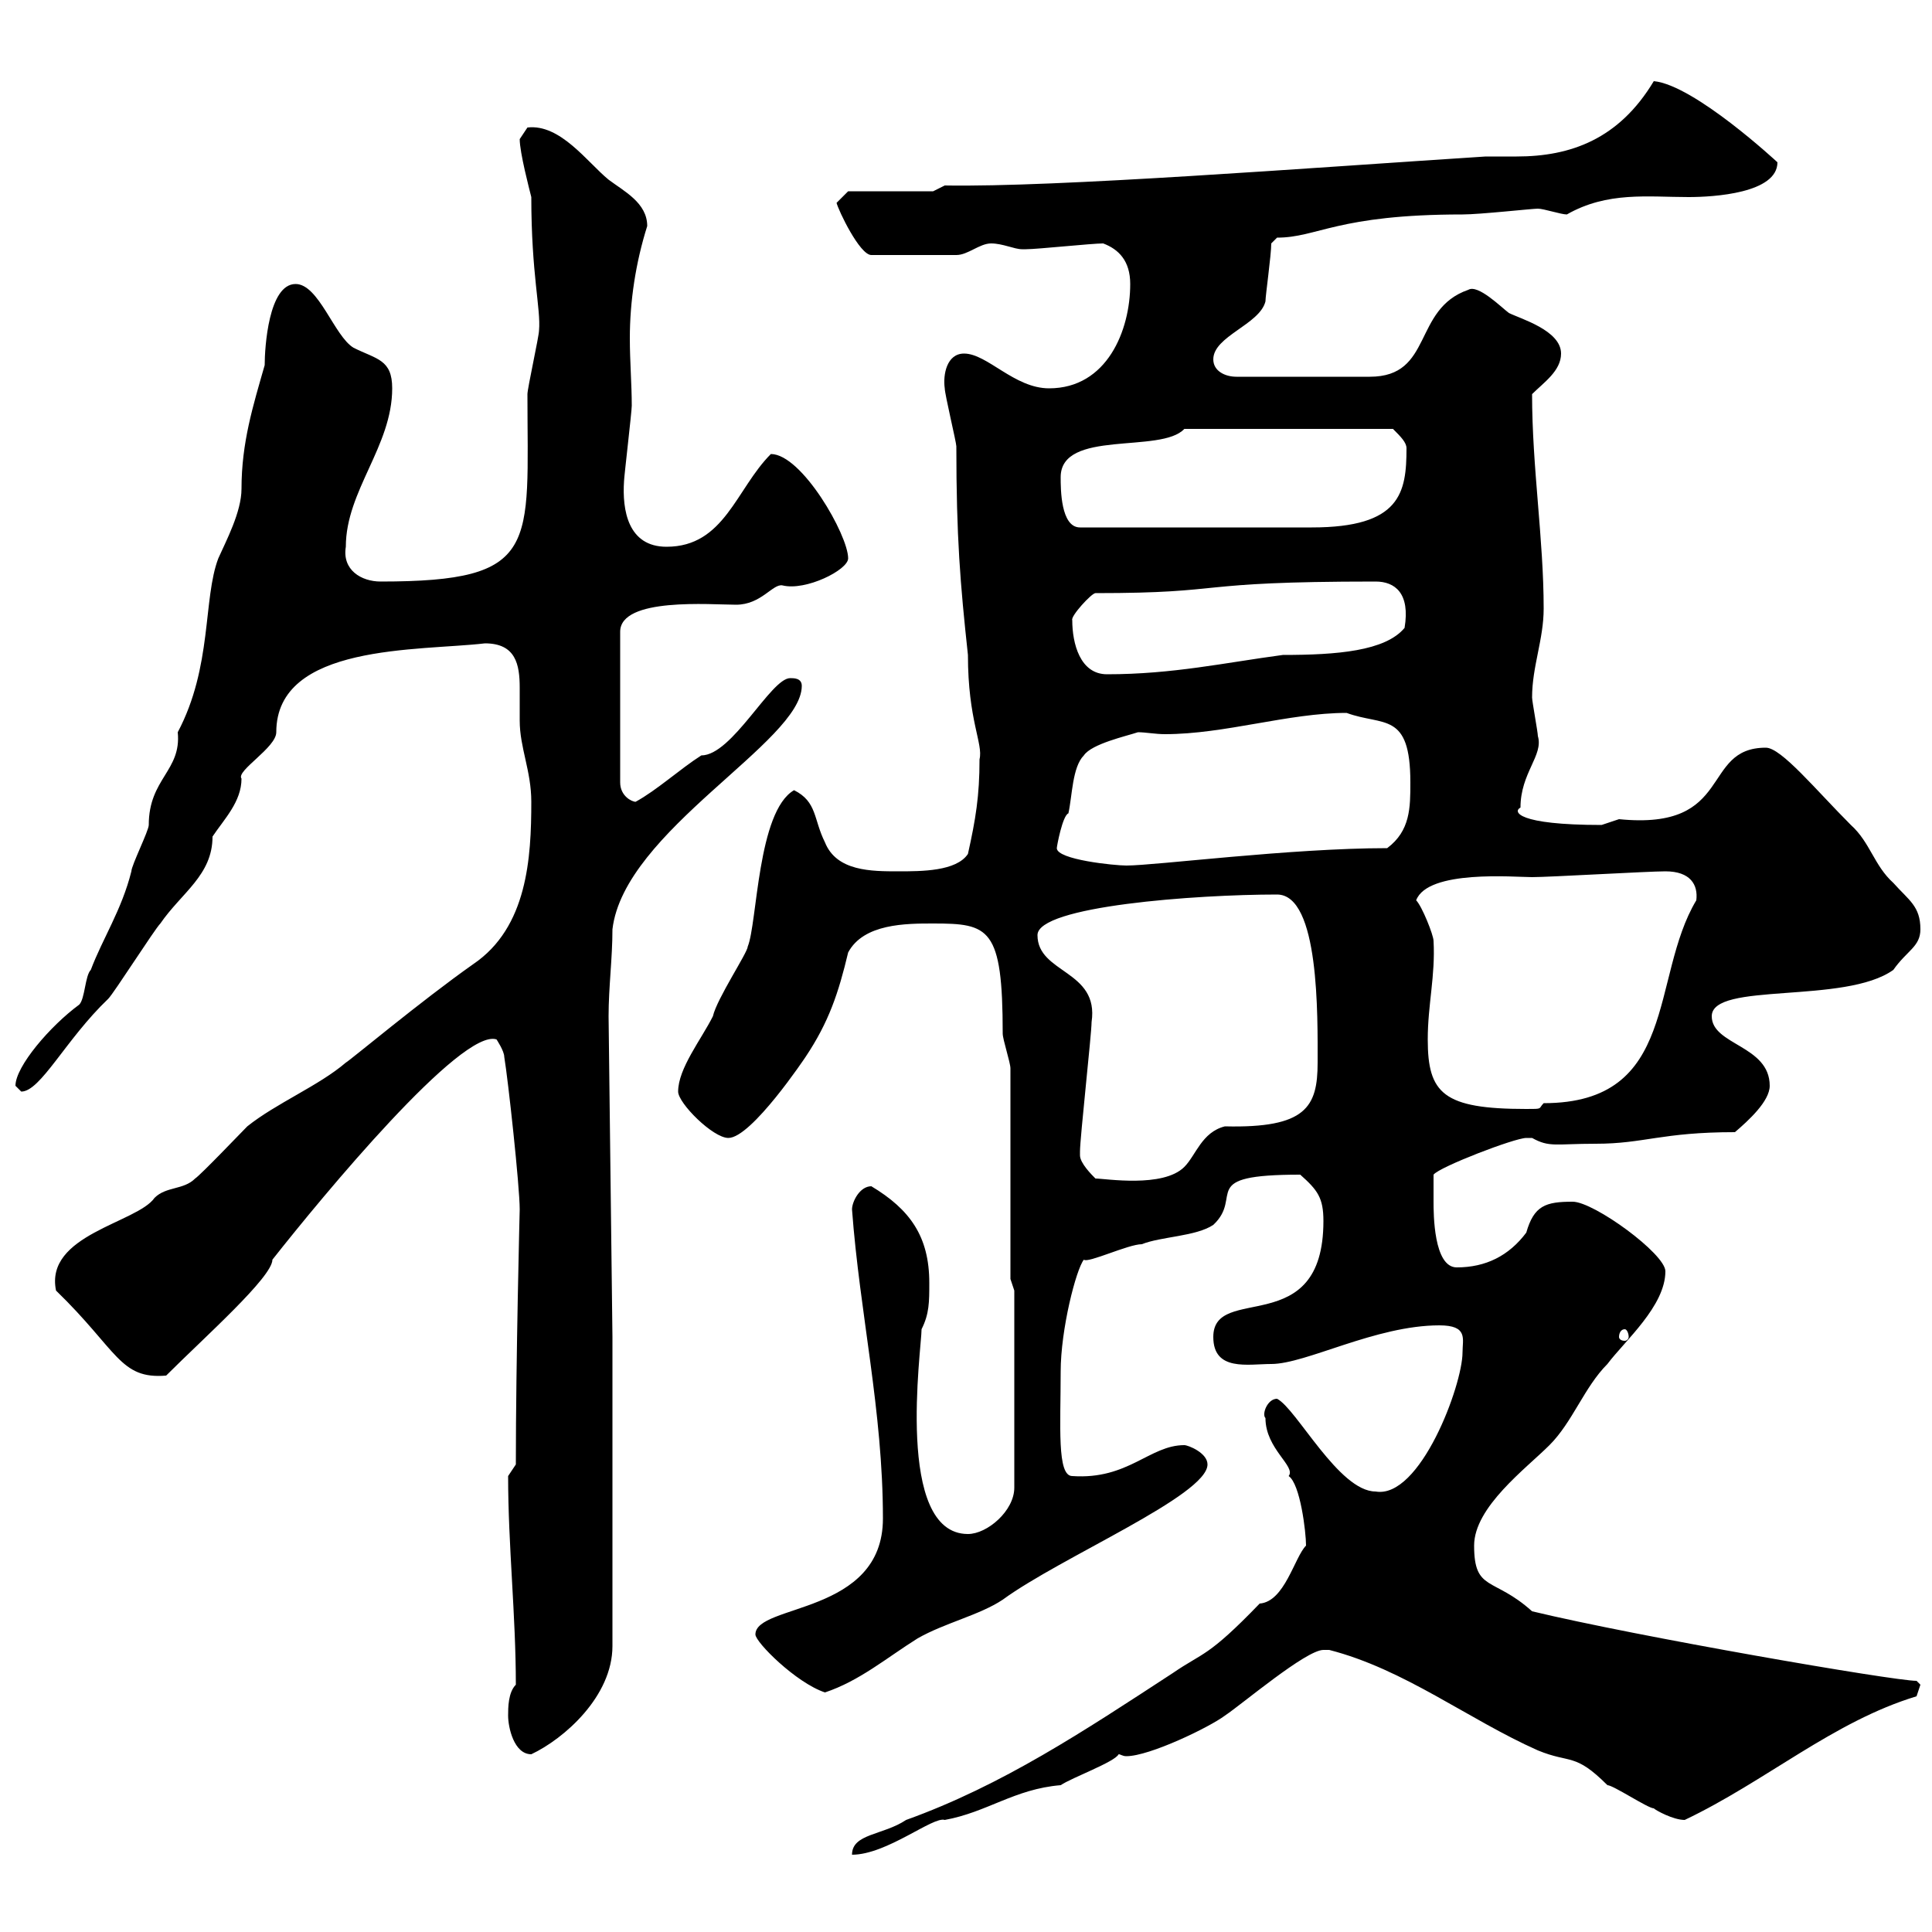<svg xmlns="http://www.w3.org/2000/svg" xmlns:xlink="http://www.w3.org/1999/xlink" width="300" height="300"><path d="M202.80 240C201 241.80 199.50 248.70 195.60 249C187.50 257.40 186.90 256.50 182.10 259.80C168.30 268.80 155.70 277.20 140.70 282.60C137.10 285 132.30 284.70 132.30 288C137.70 288 144.90 282 146.70 282.60C153.30 281.40 157.50 277.80 164.70 277.20C166.50 276 173.10 273.60 173.70 272.40C174 272.40 174.30 272.70 174.90 272.70C178.50 272.70 187.80 268.20 190.20 266.40C192.90 264.60 202.80 256.20 205.50 256.20C206.40 256.20 206.40 256.20 206.40 256.20C218.10 259.20 228 267 238.80 271.80C243.90 273.90 244.50 272.10 249.60 277.20C250.50 277.20 255.90 280.80 256.80 280.80C257.10 281.10 259.80 282.60 261.60 282.60C274.20 276.60 284.70 267.30 297.60 263.40C297.60 263.40 298.20 261.60 298.20 261.60C298.20 261.60 297.60 261 297.60 261C294 261 254.10 254.10 237.90 250.20C231.90 244.80 228.90 247.20 228.90 240C228.90 234 237 228 240.60 224.40C244.20 220.80 246 215.40 249.60 211.80C252.30 208.20 258.60 202.80 258.60 197.40C258.60 194.70 247.50 186.60 244.20 186.60C240 186.60 238.20 187.20 237 191.40C234.30 195 230.70 196.80 226.20 196.80C222.60 196.80 222.60 188.40 222.60 186.60C222.60 186 222.60 183 222.60 182.40C223.50 181.20 235.20 176.70 237 176.70C237 176.70 237.90 176.70 237.90 176.70C240.60 178.20 241.50 177.60 247.80 177.60C255.30 177.60 258 175.80 269.40 175.80C271.50 174 274.80 171 274.80 168.60C274.80 162.30 265.80 162.30 265.80 157.80C265.80 152.40 286.50 156 294 150.60C296.10 147.60 298.20 147 298.20 144.30C298.20 140.70 296.40 139.80 294 137.10C291 134.40 290.40 130.80 287.40 128.10C282 122.70 276.60 116.10 274.20 116.10C264 116.10 269.40 129 251.40 127.20C251.40 127.20 248.70 128.10 248.70 128.10C235.50 128.10 234.90 126 236.10 125.40C236.10 120 239.70 117.30 238.80 114.30C238.80 113.70 237.90 108.90 237.90 108.30C237.90 103.50 239.70 99.30 239.70 94.50C239.70 83.70 237.90 72.60 237.90 61.20C239.70 59.40 242.40 57.60 242.40 54.90C242.40 51.30 236.10 49.50 234.30 48.60C233.10 47.70 229.50 44.10 228 45C219.30 48 222.60 58.50 212.70 58.50C209.70 58.50 204.60 58.50 192 58.50C190.20 58.50 188.40 57.60 188.40 55.80C188.40 52.20 195.60 50.40 196.50 46.80C196.50 45.90 197.40 39.60 197.40 37.80C197.40 37.80 198.30 36.90 198.30 36.90C204.60 36.90 207.60 33.30 227.10 33.30C229.80 33.30 237.90 32.40 238.80 32.40C239.70 32.40 242.40 33.30 243.30 33.30C249.60 29.70 255.90 30.60 262.20 30.60C266.10 30.60 276 30 276 25.20C276 25.20 263.10 13.20 256.80 12.60C251.40 21.60 243.90 24.30 235.50 24.30C233.70 24.30 231.90 24.30 230.70 24.30C202.80 26.10 164.10 29.10 146.70 28.80L144.90 29.70L131.70 29.70L129.90 31.50C130.20 32.70 133.50 39.60 135.30 39.60L148.50 39.60C150.30 39.60 152.10 37.80 153.90 37.80C155.70 37.80 157.50 38.70 158.70 38.70C159.30 38.70 159.30 38.70 159.30 38.70C161.10 38.70 169.50 37.80 171.30 37.80C173.70 38.70 175.50 40.50 175.50 44.10C175.50 51.30 171.90 60.30 162.90 60.30C157.50 60.30 153.30 54.90 149.70 54.90C147 54.90 146.40 58.20 146.70 60.30C146.70 61.20 148.50 68.70 148.50 69.30C148.50 83.40 149.10 90.60 150.30 101.70C150.30 111.90 152.70 115.50 152.10 117.90C152.10 123.60 151.50 127.20 150.30 132.60C148.50 135.30 143.10 135.30 139.50 135.30C135.30 135.30 129.90 135.30 128.10 130.80C126.30 127.20 126.90 124.50 123.30 122.70C117.60 126 117.60 143.40 116.10 147C116.10 147.90 111.30 155.10 110.70 157.80C108.90 161.40 105.30 165.90 105.30 169.50C105.30 171.30 110.70 176.70 113.10 176.70C116.70 176.70 125.10 164.10 125.10 164.10C128.70 158.70 130.20 154.20 131.70 147.90C134.10 143.40 140.70 143.40 144.90 143.40C153.60 143.40 155.70 144 155.70 160.50C155.70 161.40 156.90 165 156.90 165.90L156.90 198.60L157.50 200.40L157.50 231C157.50 234.60 153.30 238.20 150.30 238.20C138.90 238.20 143.10 209.40 143.10 206.40C144.30 204 144.30 202.20 144.30 199.20C144.30 192 141.30 187.80 135.30 184.20C133.50 184.20 132.30 186.60 132.30 187.80C133.50 204 137.10 219 137.10 235.80C137.10 250.80 117.30 249 117.30 253.80C117.30 255 123.60 261.30 128.10 262.80C133.50 261 137.70 257.40 142.50 254.40C146.70 252 152.10 250.80 155.70 248.40C164.70 241.80 187.50 232.20 187.50 227.40C187.50 225.60 184.50 224.40 183.90 224.40C178.50 224.40 175.20 229.80 166.50 229.20C164.10 229.20 164.70 221.40 164.70 213C164.70 206.40 167.10 197.10 168.30 195.60C168.90 196.20 175.20 193.20 177.30 193.20C180.30 192 185.70 192 188.40 190.20C193.20 185.70 185.70 182.40 201.90 182.40C204.60 184.80 205.50 186 205.50 189.60C205.50 208.20 188.40 199.20 188.40 207.60C188.40 213 193.80 211.80 197.40 211.80C202.80 211.80 213.60 205.80 223.50 205.80C228 205.80 227.10 207.90 227.10 210C227.10 215.10 220.50 232.80 213.60 231.60C207.90 231.60 201.30 218.70 198.30 217.20C196.80 217.20 195.90 219.60 196.50 220.20C196.50 225 201.30 227.70 200.10 229.20C201.90 230.40 202.80 237.90 202.80 240ZM78.90 266.40C78.90 268.20 79.80 272.40 82.50 272.40C87.60 270 95.10 263.40 95.10 255.60L95.10 207.60L94.50 157.80C94.50 153.30 95.10 148.80 95.10 144.30C96.90 129 124.50 115.20 124.50 106.50C124.50 105.30 123.30 105.30 122.70 105.30C119.70 105.30 113.70 117.30 108.90 117.30C105.60 119.40 102 122.70 98.70 124.50C98.10 124.50 96.30 123.60 96.30 121.50L96.30 98.10C96.30 92.70 110.40 93.90 114.30 93.90C118.20 93.90 120 90.60 121.50 90.90C125.10 91.80 131.70 88.50 131.70 86.70C131.70 83.10 124.50 70.50 119.70 70.50C114.30 75.90 112.50 84.90 103.50 84.90C97.50 84.90 96.60 79.20 96.90 74.70C96.90 74.10 98.10 63.90 98.10 63C98.10 59.70 97.80 56.10 97.80 52.50C97.80 46.80 98.70 40.80 100.50 35.10C100.50 31.50 96.90 29.70 94.50 27.90C91.20 25.20 87 19.20 81.90 19.80C81.90 19.80 80.70 21.60 80.70 21.60C80.70 23.70 82.20 29.40 82.50 30.60C82.50 42.60 84 48 83.70 51.30C83.70 52.20 81.90 60.30 81.90 61.20C81.90 84.90 84 90.30 59.10 90.30C56.10 90.30 53.10 88.50 53.70 84.90C53.70 76.20 60.90 69.30 60.90 60.30C60.90 55.80 58.50 55.80 54.90 54C51.90 52.20 49.50 44.10 45.90 44.10C41.70 44.10 41.10 54 41.10 56.70C39.30 63 37.50 68.70 37.50 75.90C37.50 79.50 35.10 84 33.90 86.70C31.50 93 33 103.50 27.60 113.70C28.20 119.70 23.10 120.90 23.10 128.10C23.10 129 20.40 134.40 20.40 135.30C18.90 141.30 15.90 145.80 14.10 150.60C13.20 151.50 13.20 155.10 12.30 156C7.80 159.30 2.40 165.60 2.40 168.60C2.40 168.60 3.30 169.50 3.30 169.50C6.30 169.50 10.20 161.40 16.80 155.10C17.70 154.20 24 144.30 24.90 143.40C28.20 138.60 33 135.90 33 129.90C34.80 127.20 37.50 124.50 37.50 120.90C36.60 119.70 42.90 116.10 42.90 113.70C42.90 99.90 65.10 101.10 75.30 99.90C80.10 99.90 80.70 103.20 80.70 106.80C80.70 108.60 80.70 110.40 80.70 111.90C80.70 116.10 82.50 119.70 82.50 124.50C82.50 133.20 81.90 144 73.50 149.70C65.40 155.40 54.30 164.70 53.70 165C49.50 168.60 42.90 171.30 38.40 174.90C37.50 175.80 31.20 182.40 30.30 183C28.50 184.80 25.80 184.20 24 186C21.30 189.90 6.90 191.70 8.70 200.40C18.30 209.70 18.60 214.20 25.80 213.60C31.80 207.60 42.30 198.30 42.30 195.60C50.10 185.70 71.70 159.60 77.10 161.40C77.10 161.40 78.30 163.20 78.30 164.10C78.90 167.70 80.70 184.20 80.70 187.80C80.70 187.80 80.10 211.20 80.10 227.40C80.10 227.40 78.90 229.20 78.90 229.20C78.90 240 80.10 250.80 80.10 261.60C78.90 262.80 78.90 265.20 78.90 266.40ZM252.30 206.40C252.60 206.40 252.90 207 252.90 207.60C252.90 207.90 252.60 208.20 252.30 208.20C251.70 208.20 251.40 207.90 251.40 207.60C251.40 207 251.70 206.40 252.30 206.40ZM167.70 179.40C167.70 178.80 167.70 178.80 167.70 178.80C167.70 176.70 169.50 160.50 169.50 158.70C170.70 150.60 161.10 151.20 161.10 145.20C161.10 140.70 185.70 138.90 198.30 138.90C204.90 138.90 204.60 157.80 204.60 165C204.60 171.90 202.80 175.20 190.20 174.90C186.60 175.80 185.70 179.40 183.90 181.20C180.60 184.50 171.60 183 170.10 183C169.50 182.40 167.70 180.60 167.70 179.40ZM221.70 161.40C221.70 156 222.90 151.50 222.60 146.10C222.60 145.20 220.80 140.70 219.90 139.80C221.70 135 235.20 136.20 237.90 136.20C240.60 136.20 255.90 135.30 258.60 135.30C262.50 135.30 263.70 137.40 263.40 139.80C256.20 151.80 260.70 171.30 239.70 171.30C238.80 172.20 239.70 172.20 237 172.20C224.10 172.20 221.70 169.80 221.70 161.40ZM164.10 131.70C164.10 131.40 165 126.60 165.90 126.30C166.50 123.60 166.50 119.10 168.30 117.30C169.50 115.50 174.90 114.30 176.70 113.70C177.90 113.70 179.40 114 180.90 114C190.20 114 200.10 110.70 209.10 110.70C214.80 112.80 219 110.40 219 121.50C219 125.40 219 129 215.40 131.70C200.40 131.70 179.40 134.40 174.90 134.40C173.10 134.40 164.10 133.50 164.10 131.70ZM166.50 96.30C166.20 95.70 169.50 92.10 170.10 92.10C191.40 92.10 184.20 90.30 213.60 90.30C216.60 90.30 219 92.10 218.10 97.50C215.10 101.10 207.60 101.70 199.20 101.70C190.20 102.90 182.10 104.70 171.90 104.70C167.70 104.70 166.50 99.90 166.50 96.30ZM164.70 74.10C164.70 66.60 180.30 70.50 183.90 66.60L216.30 66.60C217.50 67.80 218.40 68.70 218.40 69.60C218.40 76.50 217.50 81.90 203.70 81.90L167.70 81.90C164.70 81.90 164.70 75.90 164.70 74.10Z"/></svg>
